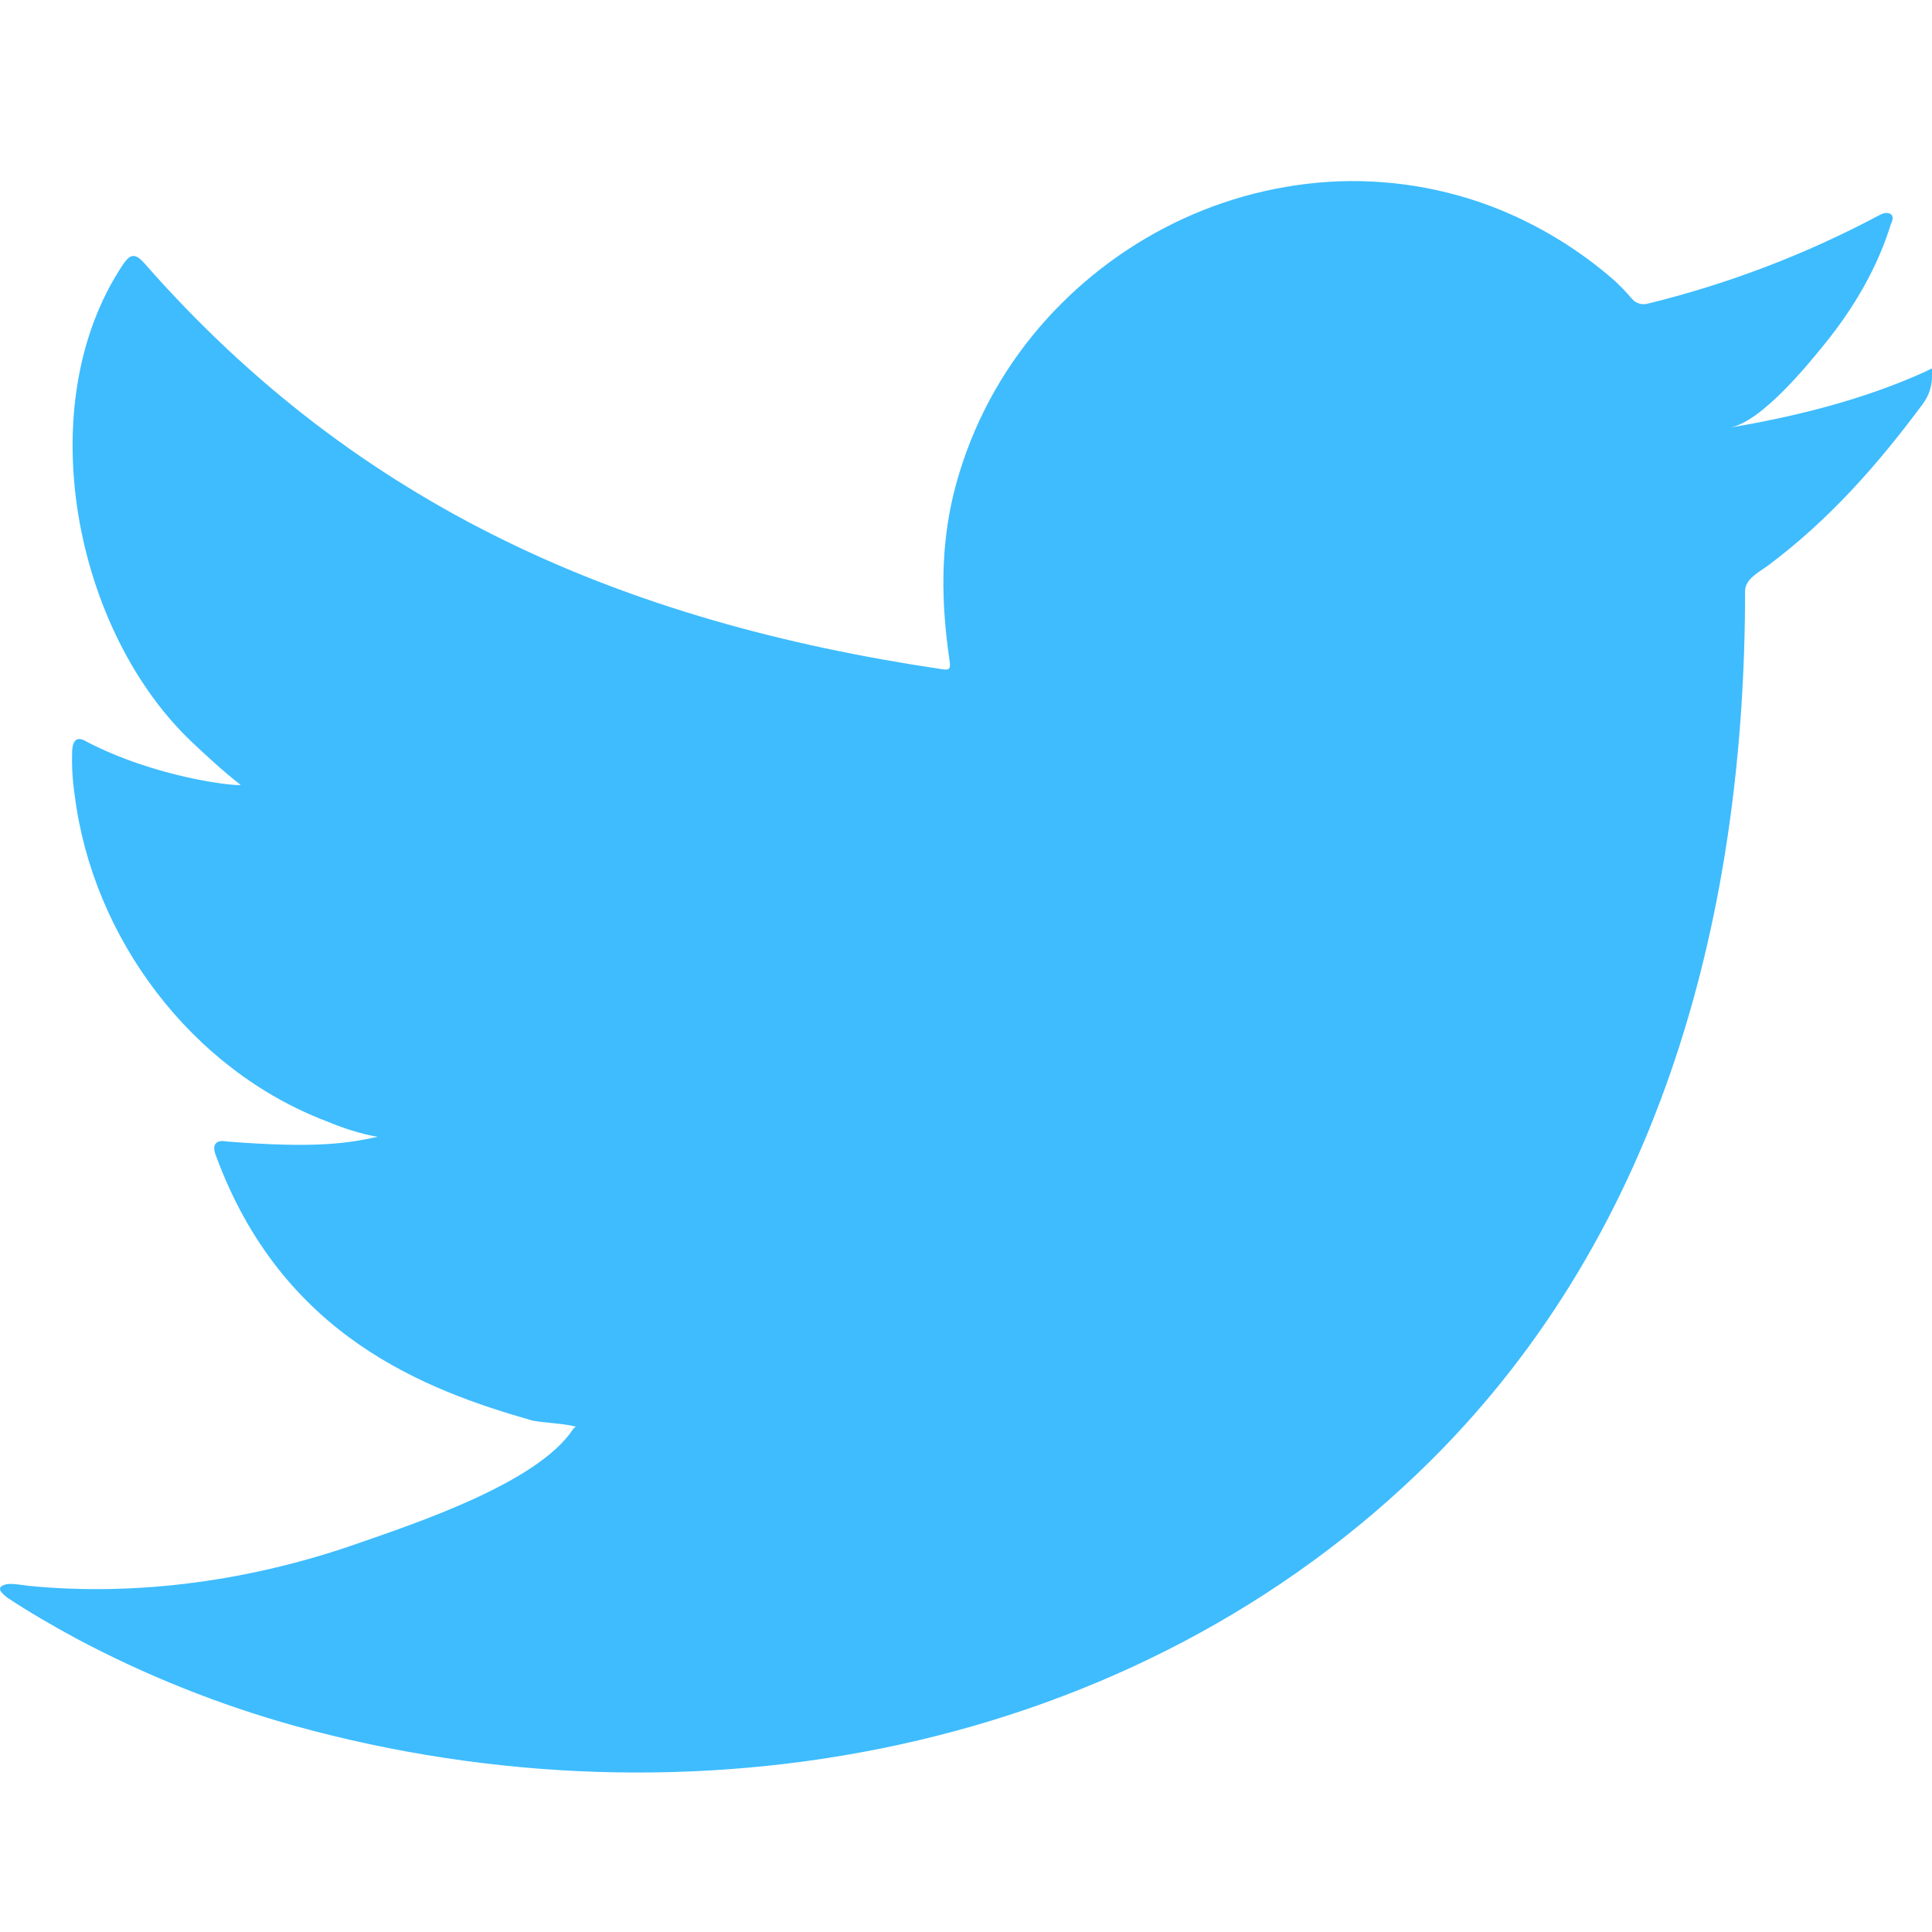 <svg width="32" height="32" viewBox="0 0 32 32" fill="none" xmlns="http://www.w3.org/2000/svg">
<g clip-path="url(#clip0)">
<path fill-rule="evenodd" clip-rule="evenodd" d="M31.88 6.16C30.863 6.62 29.744 6.899 28.648 7.083C29.168 6.995 29.936 6.053 30.243 5.671C30.711 5.09 31.1 4.426 31.319 3.711C31.347 3.655 31.369 3.585 31.313 3.542C31.243 3.515 31.197 3.529 31.141 3.557C29.927 4.205 28.638 4.699 27.302 5.027C27.256 5.041 27.206 5.042 27.159 5.03C27.113 5.018 27.07 4.992 27.037 4.957C26.934 4.834 26.822 4.719 26.702 4.613C26.147 4.135 25.519 3.75 24.842 3.473C23.938 3.107 22.962 2.95 21.989 3.013C21.043 3.077 20.121 3.338 19.282 3.778C18.441 4.218 17.699 4.824 17.1 5.56C16.479 6.324 16.034 7.216 15.796 8.172C15.572 9.092 15.59 10 15.726 10.929C15.748 11.083 15.734 11.104 15.595 11.083C10.319 10.3 5.949 8.412 2.4 4.37C2.246 4.194 2.162 4.194 2.036 4.383C0.483 6.711 1.236 10.45 3.176 12.288C3.435 12.533 3.7 12.778 3.987 13.001C3.883 13.023 2.592 12.883 1.441 12.288C1.287 12.191 1.21 12.247 1.196 12.421C1.186 12.674 1.2 12.927 1.238 13.177C1.536 15.537 3.17 17.719 5.408 18.571C5.674 18.682 5.967 18.781 6.254 18.829C5.744 18.941 5.219 19.021 3.757 18.907C3.575 18.871 3.505 18.962 3.575 19.137C4.673 22.132 7.045 23.023 8.821 23.53C9.059 23.572 9.297 23.572 9.535 23.628C9.521 23.649 9.507 23.649 9.493 23.67C8.903 24.568 6.861 25.237 5.91 25.57C4.18 26.174 2.297 26.446 0.468 26.266C0.176 26.223 0.114 26.226 0.035 26.266C-0.045 26.316 0.025 26.386 0.119 26.461C0.489 26.706 0.867 26.923 1.252 27.133C2.408 27.749 3.628 28.237 4.89 28.588C11.427 30.393 18.79 29.067 23.7 24.19C27.553 20.36 28.904 15.079 28.904 9.79C28.904 9.584 29.148 9.47 29.294 9.36C30.297 8.607 31.094 7.705 31.842 6.698C32.01 6.472 32 6.271 32 6.188V6.16C32 6.076 32.01 6.101 31.88 6.16Z" fill="#3EBCFE"/>
</g>
<defs>
<clipPath id="clip0">
<rect width="32" height="32" fill="white"/>
</clipPath>
</defs>
</svg>
